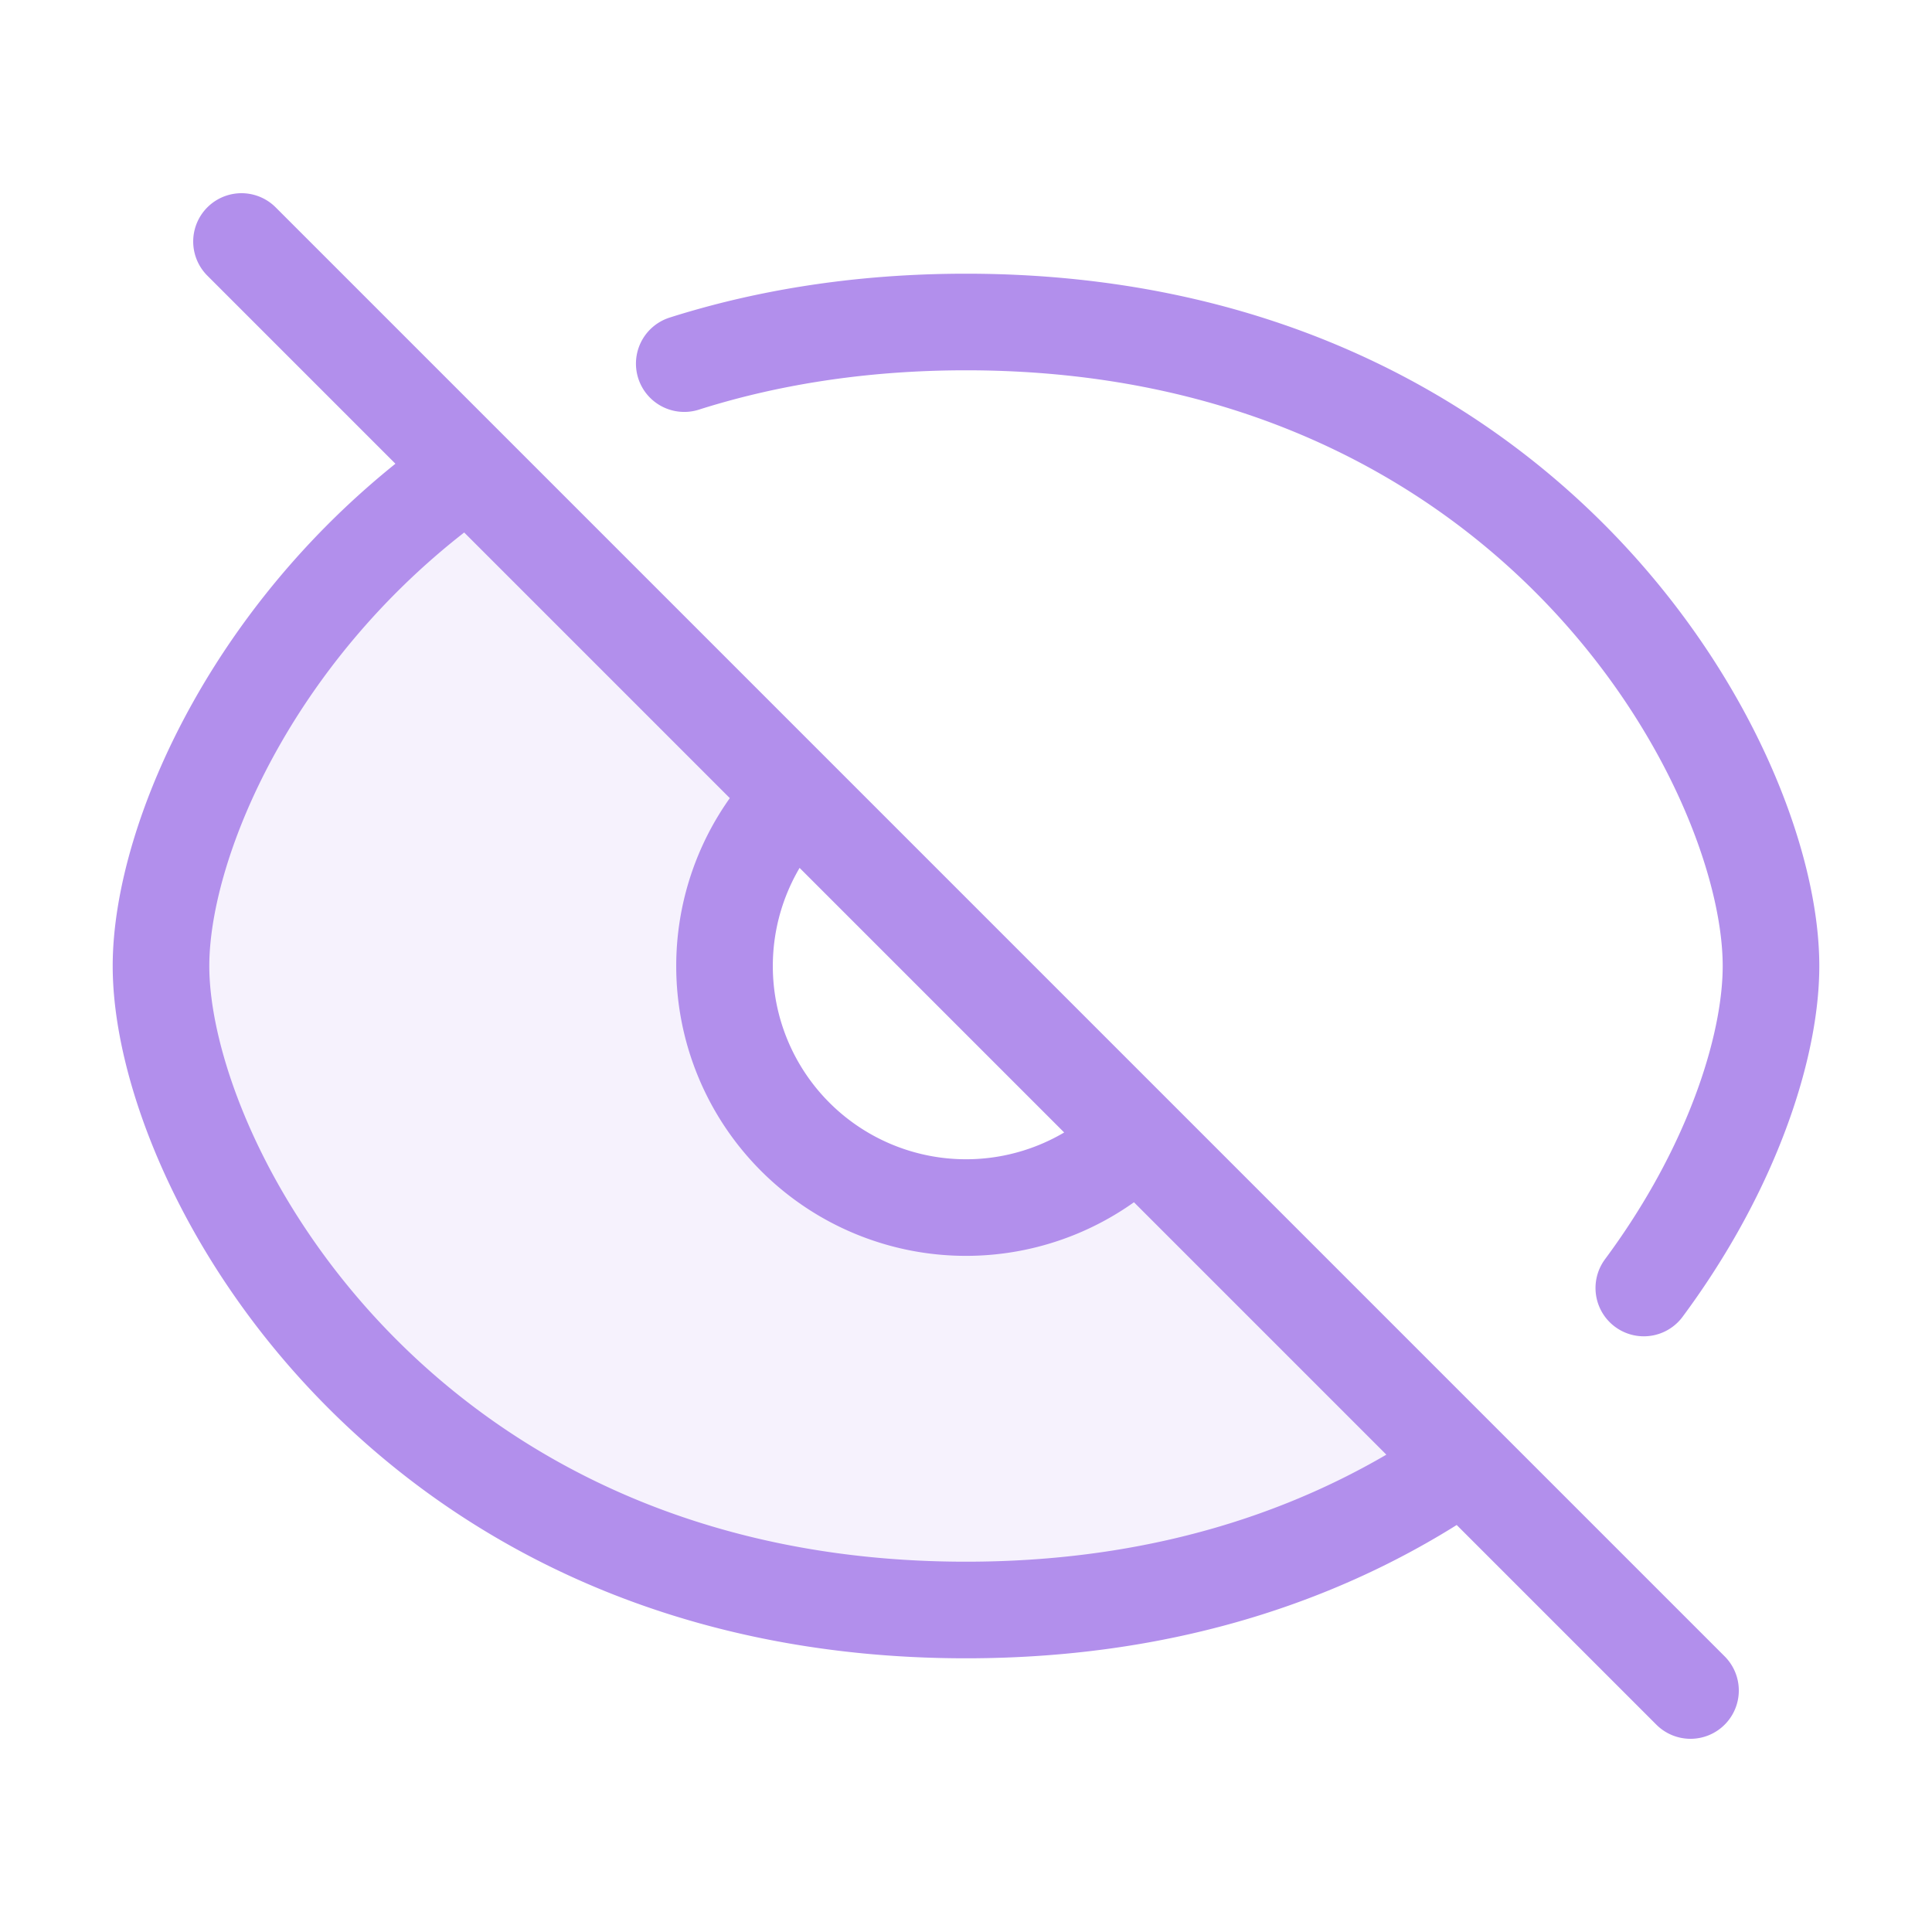 <svg width="24" height="24" fill="none" xmlns="http://www.w3.org/2000/svg"><path opacity=".12" d="M2 12c0 2.5 3 8 10 8 2.588 0 4.63-.752 6.174-1.826l-4.053-4.053a3 3 0 1 1-4.243-4.243L5.827 5.827C3.192 7.656 2 10.424 2 12z" fill="#B28FEC"/><path d="m3 3 2.826 2.826M21 21l-2.826-2.826m0 0C16.63 19.248 14.588 20 12 20c-7 0-10-5.5-10-8 0-1.576 1.192-4.343 3.826-6.174m12.348 12.348-4.053-4.053M5.826 5.826l4.053 4.053m0 0a3 3 0 1 0 4.243 4.243M9.878 9.878l4.242 4.242M20.42 16c.123-.166.239-.333.347-.5C21.605 14.21 22 12.907 22 12c0-2.5-3-8-10-8-1.097 0-2.096.135-3 .372-.17.045-.337.093-.5.145" stroke="#B28FEC" stroke-width="1.2" stroke-linecap="round"/></svg>
